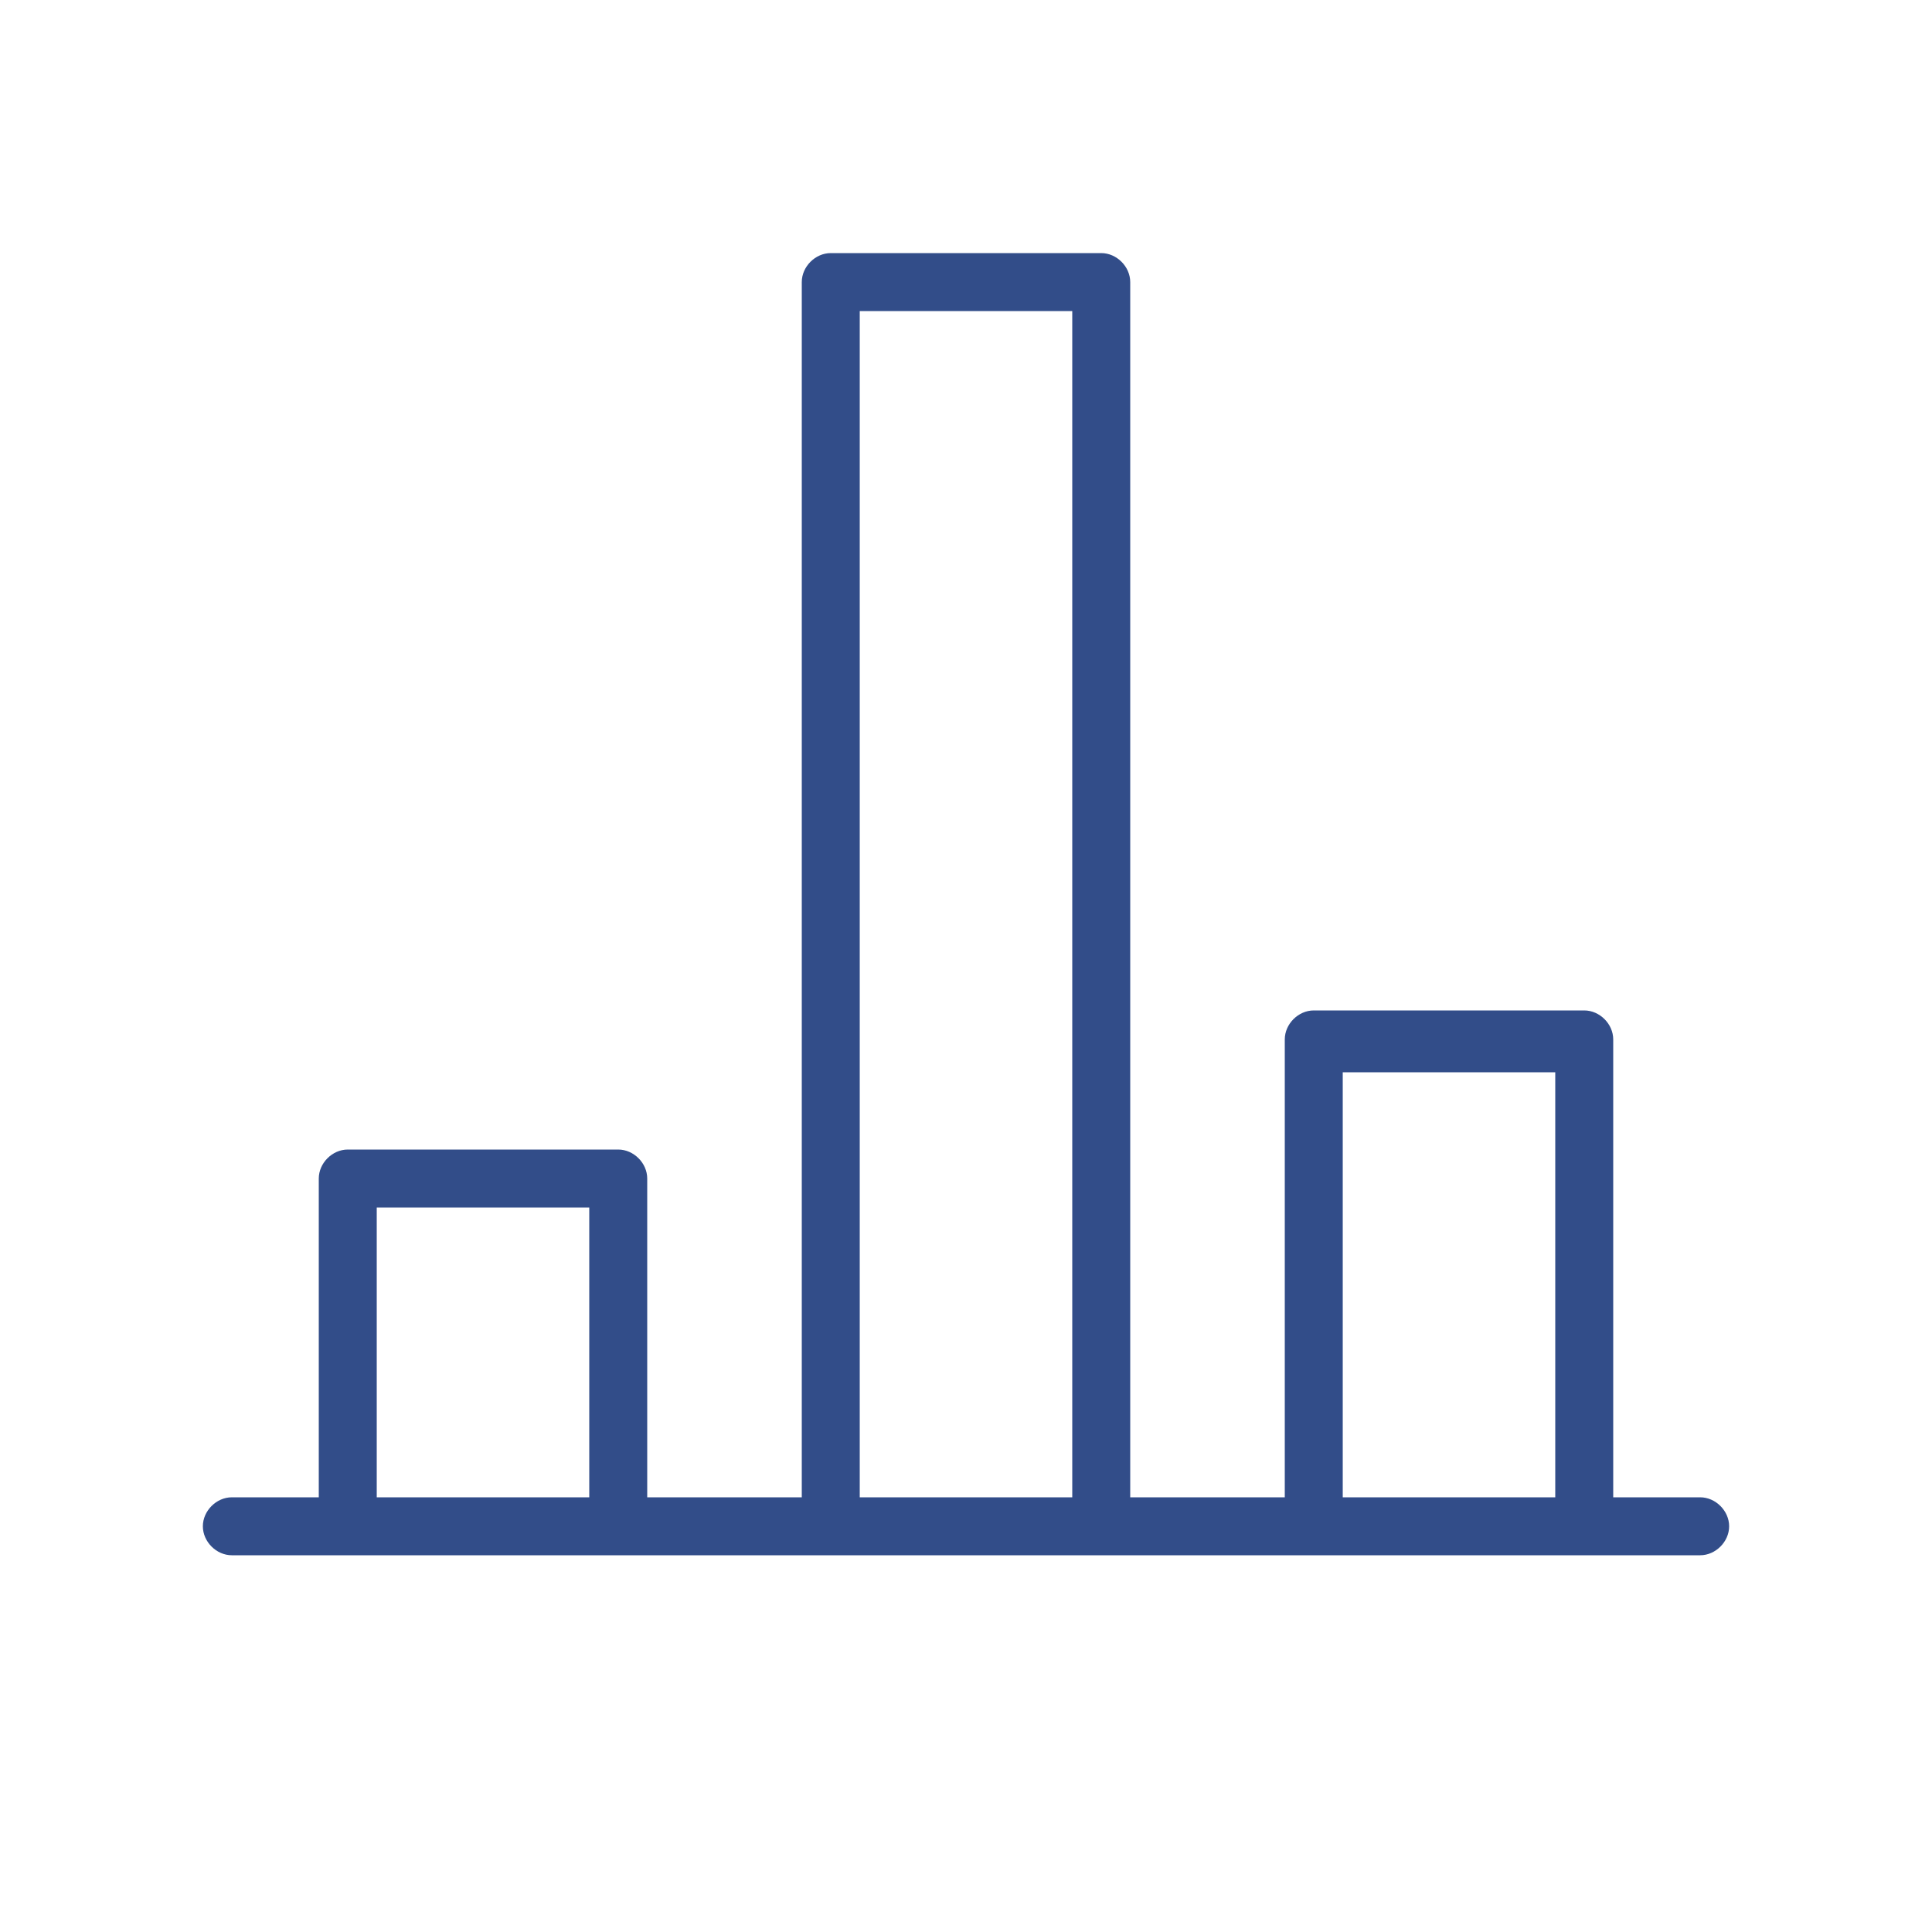 <?xml version="1.0" encoding="UTF-8"?> <!-- Generator: Adobe Illustrator 22.1.0, SVG Export Plug-In . SVG Version: 6.00 Build 0) --> <svg xmlns="http://www.w3.org/2000/svg" xmlns:xlink="http://www.w3.org/1999/xlink" id="Слой_1" x="0px" y="0px" viewBox="0 0 100 100" style="enable-background:new 0 0 100 100;" xml:space="preserve"> <style type="text/css"> .st0{fill:#324D89;} </style> <title>testМонтажная область 14</title> <path class="st0" d="M88,77.5h-4.5V53.8c0-0.8-0.7-1.5-1.5-1.5H68c-0.8,0-1.5,0.7-1.5,1.5v23.7h-8V14.6c0-0.8-0.7-1.5-1.5-1.5H43 c-0.8,0-1.5,0.7-1.5,1.5v62.9h-8V61c0-0.8-0.7-1.5-1.5-1.5l0,0H18c-0.8,0-1.5,0.7-1.5,1.5l0,0v16.5H12c-0.8,0-1.5,0.7-1.5,1.5 s0.7,1.5,1.5,1.5h76c0.8,0,1.5-0.7,1.5-1.5S88.8,77.5,88,77.5z M69.5,55.5h11v22h-11V55.5z M44.5,16.1h11v61.4h-11V16.1z M19.5,62.5 h11v15h-11V62.5z"></path> </svg> 